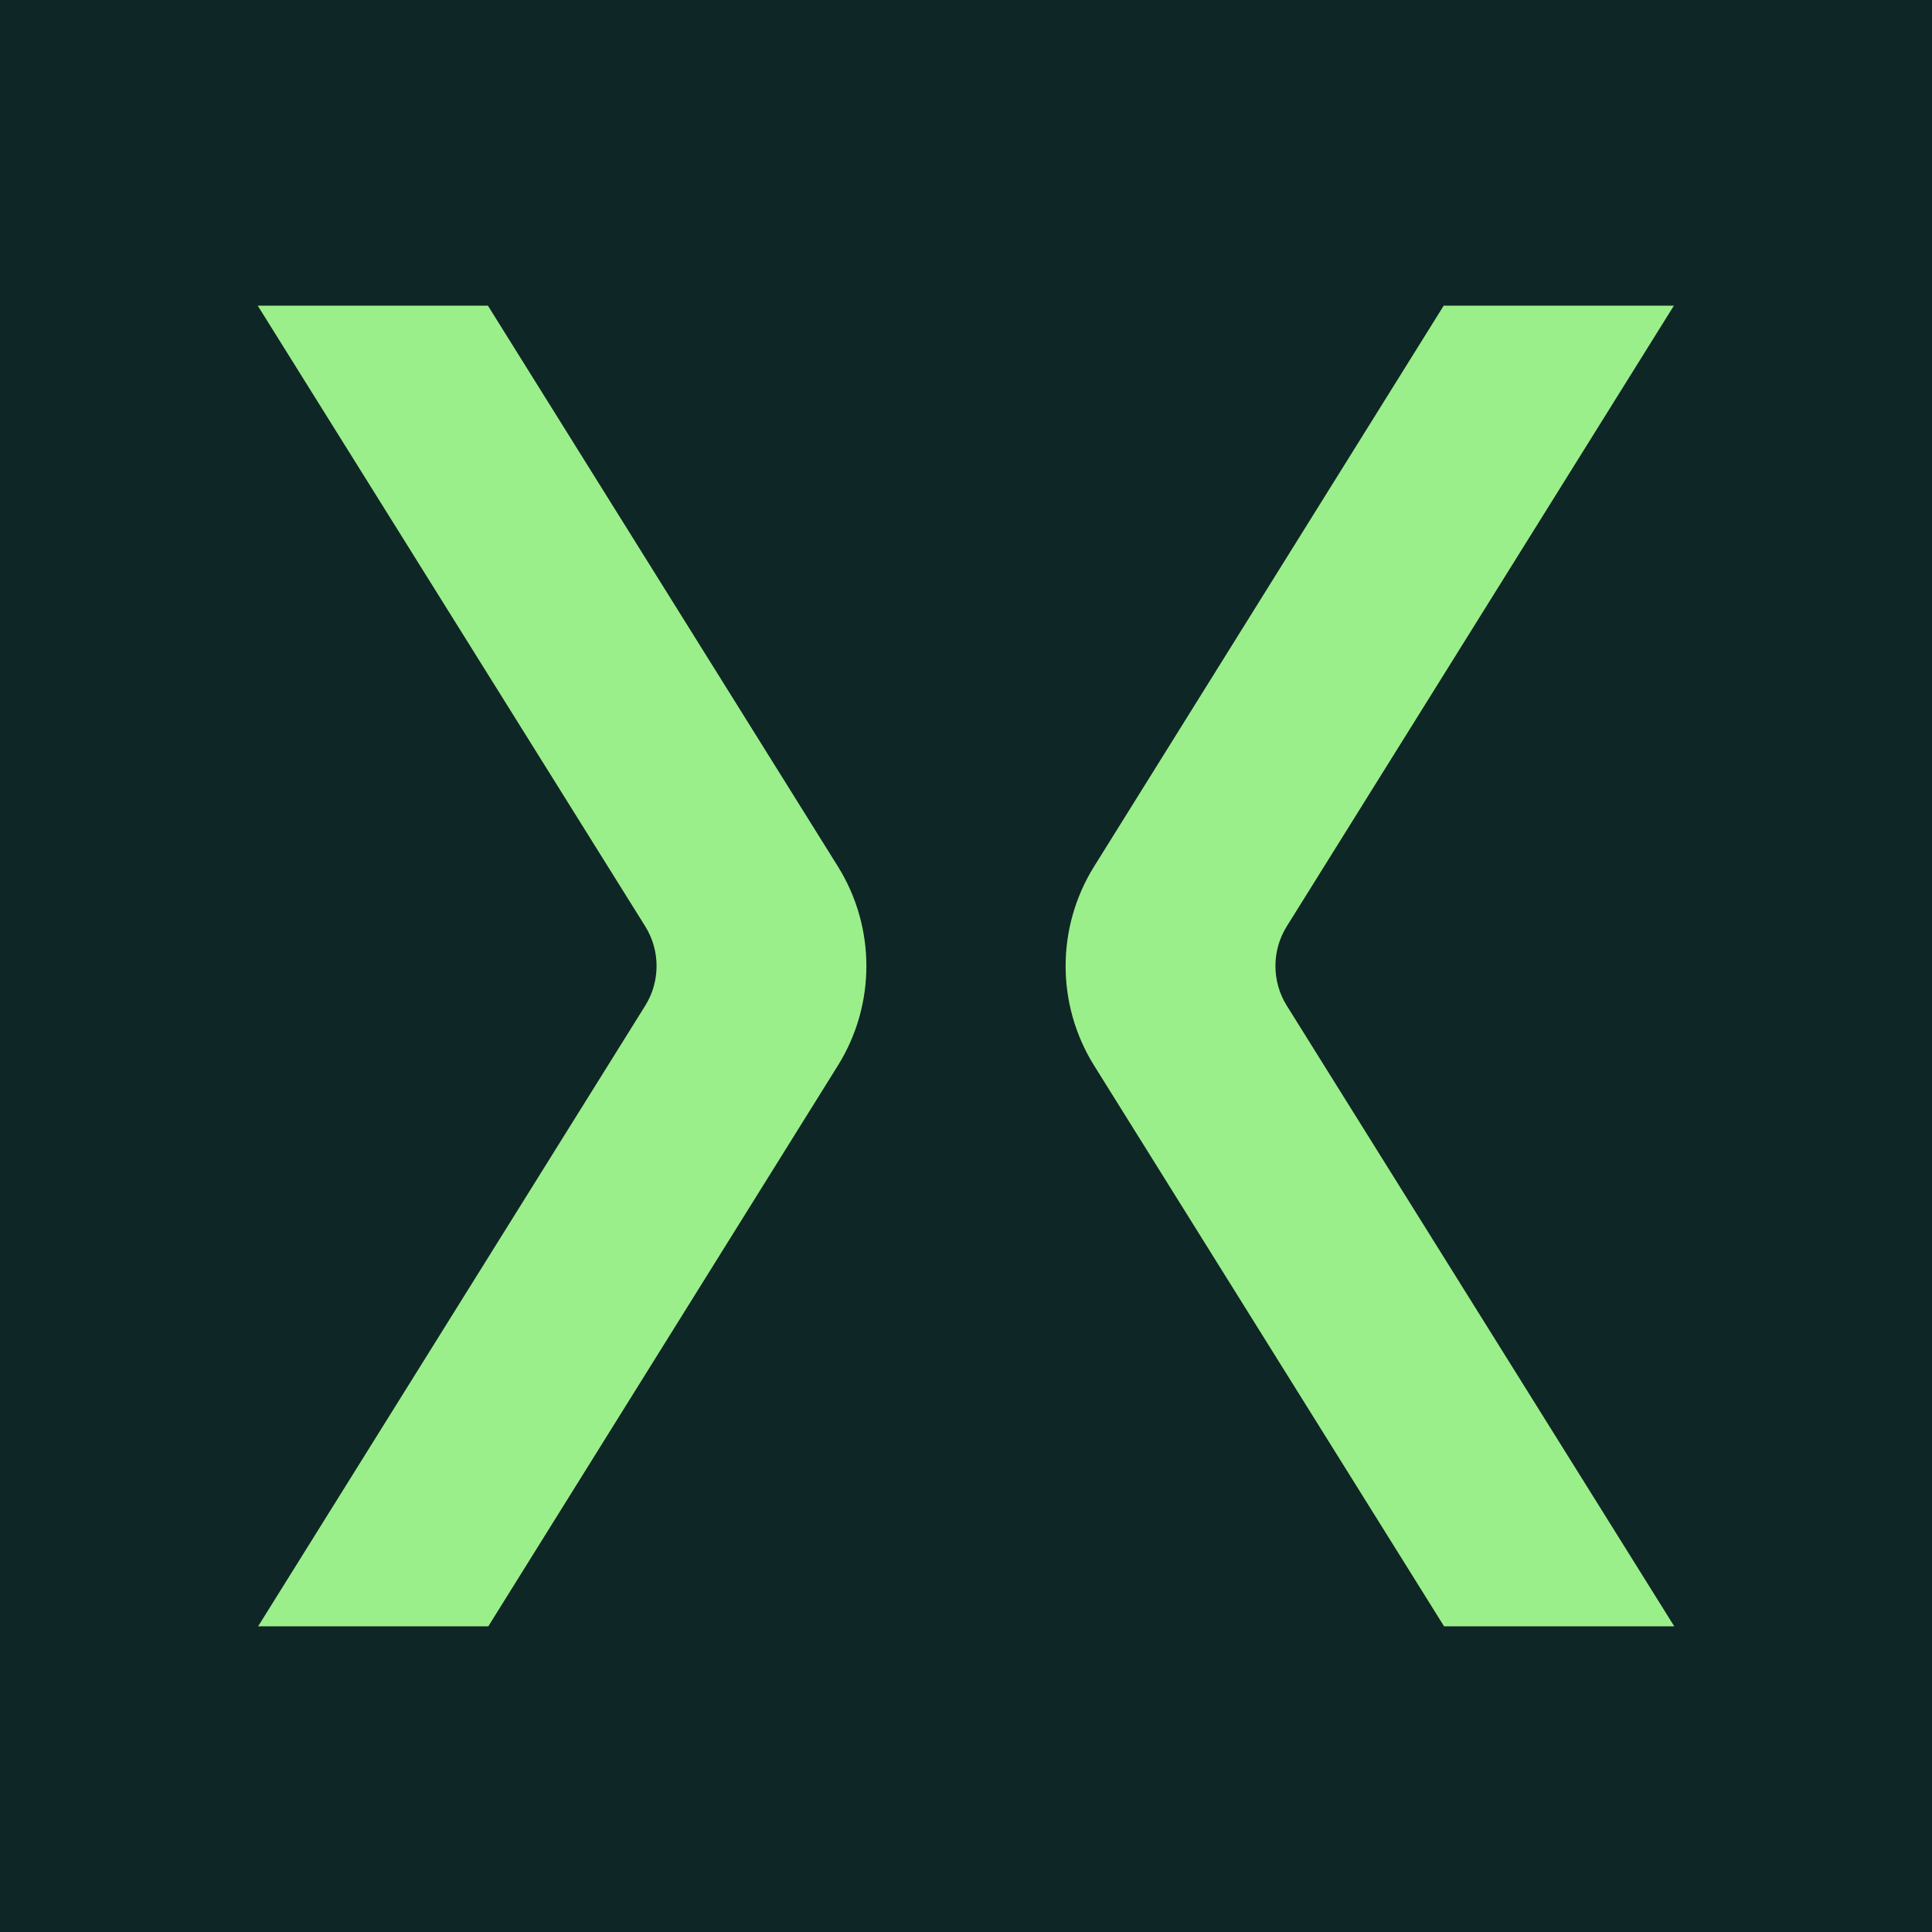 <svg xmlns="http://www.w3.org/2000/svg" version="1.1" xmlns:xlink="http://www.w3.org/1999/xlink" xmlns:svgjs="http://svgjs.dev/svgjs" width="512" height="512"><svg version="1.1" id="SvgjsSvg1001" xmlns="http://www.w3.org/2000/svg" xmlns:xlink="http://www.w3.org/1999/xlink" x="0px" y="0px" viewBox="0 0 512 512" style="enable-background:new 0 0 512 512;" xml:space="preserve">
<style type="text/css">
	.st0{fill:#0F2626;}
	.st1{fill:#9BEF8A;}
</style>
<rect class="st0" width="512" height="512"></rect>
<g>
	<path class="st1" d="M443.7,431h-61l-92.8-148.7c-10-16.1-10-36.5,0-52.6L382.6,81h61L341,245.5c-4,6.4-4,14.6,0,21L443.7,431z"></path>
	<path class="st1" d="M68.3,81h61l92.8,148.7c10,16.1,10,36.5,0,52.6L129.4,431h-61L171,266.5c4-6.4,4-14.6,0-21L68.3,81z"></path>
</g>
</svg><style>@media (prefers-color-scheme: light) { :root { filter: none; } }
@media (prefers-color-scheme: dark) { :root { filter: none; } }
</style></svg>